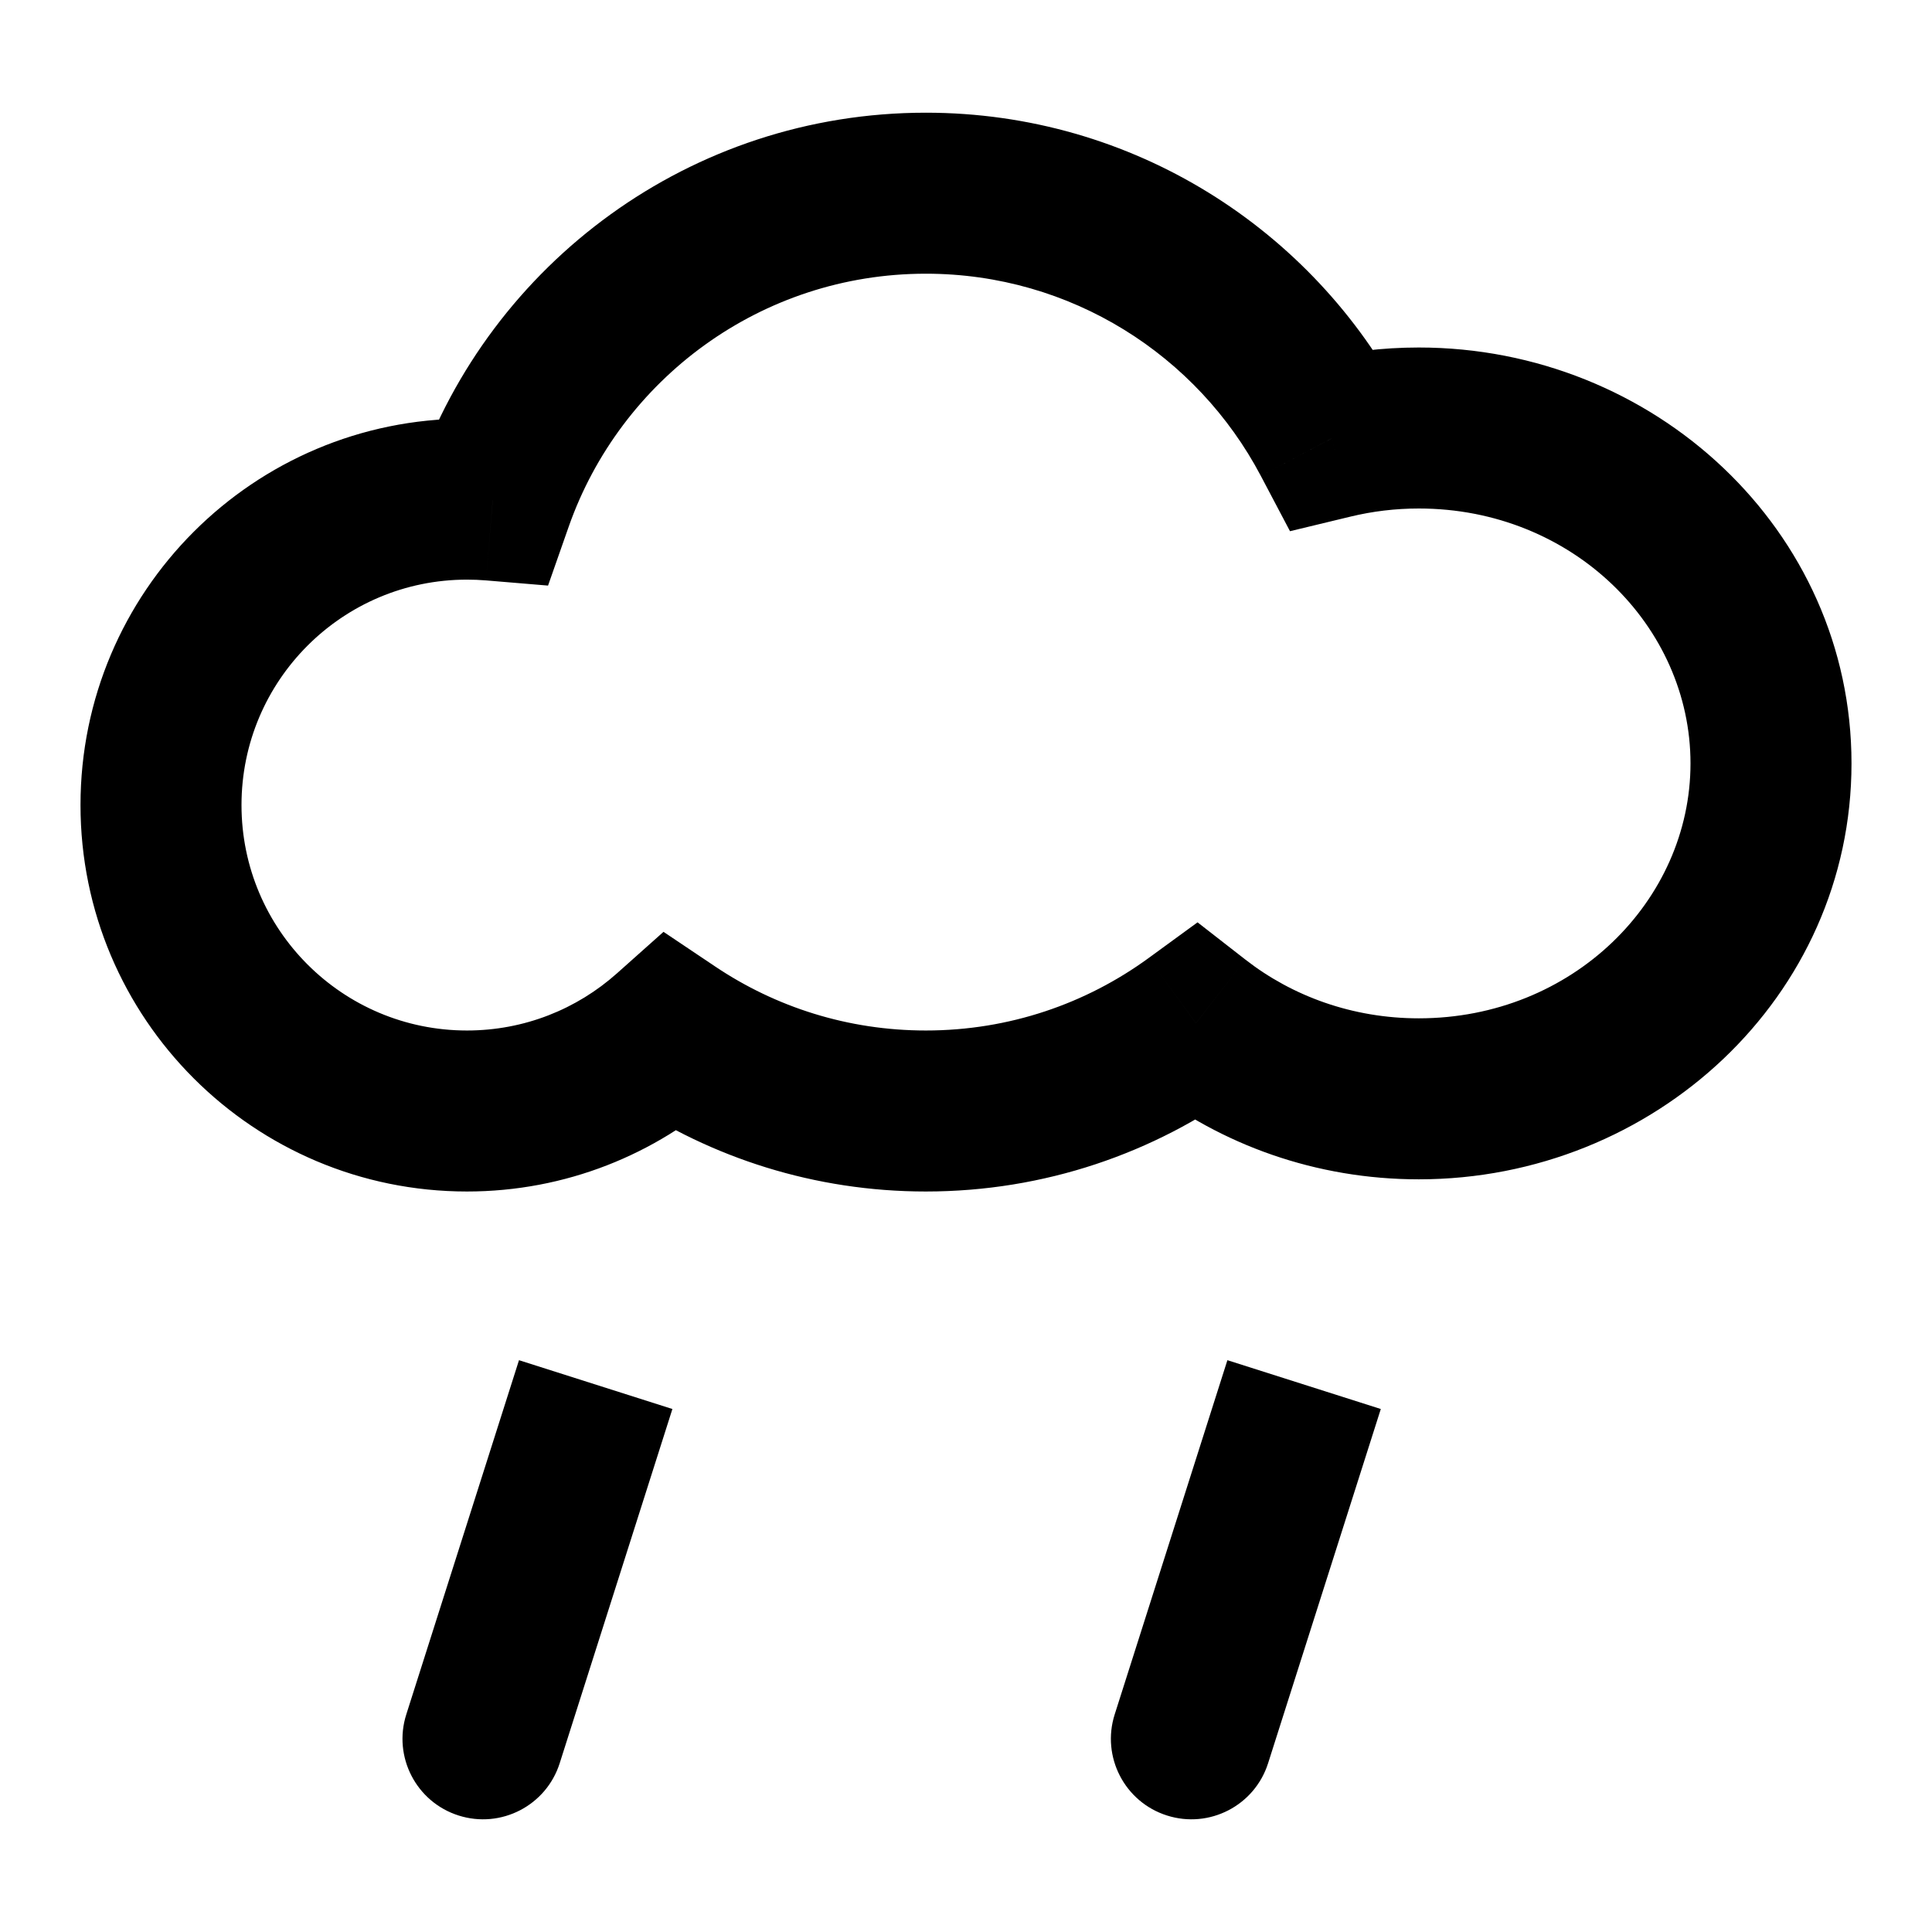 <svg width="60" height="60" viewBox="0 0 60 60" fill="none" xmlns="http://www.w3.org/2000/svg">
<path d="M37.141 31.774L38.678 29.802L37.191 28.644L35.668 29.755L37.141 31.774ZM20.823 32.095L22.216 30.019L20.606 28.939L19.159 30.229L20.823 32.095ZM15.301 15.534L15.093 18.025L17.02 18.186L17.66 16.361L15.301 15.534ZM41.366 13.611L39.155 14.777L40.062 16.497L41.953 16.041L41.366 13.611ZM28.753 37.003C32.436 37.003 35.847 35.812 38.614 33.794L35.668 29.755C33.728 31.169 31.342 32.003 28.753 32.003V37.003ZM19.43 34.171C22.096 35.96 25.306 37.003 28.753 37.003V32.003C26.329 32.003 24.084 31.272 22.216 30.019L19.43 34.171ZM14.501 37.003C17.566 37.003 20.367 35.851 22.487 33.961L19.159 30.229C17.919 31.334 16.291 32.003 14.501 32.003V37.003ZM2.5 25.002C2.5 31.63 7.873 37.003 14.501 37.003V32.003C10.634 32.003 7.5 28.869 7.5 25.002H2.5ZM14.501 13.001C7.873 13.001 2.5 18.374 2.5 25.002H7.5C7.5 21.135 10.634 18.001 14.501 18.001V13.001ZM15.508 13.043C15.176 13.015 14.84 13.001 14.501 13.001V18.001C14.701 18.001 14.899 18.009 15.093 18.025L15.508 13.043ZM28.753 3.5C21.441 3.5 15.229 8.184 12.942 14.707L17.66 16.361C19.267 11.78 23.63 8.5 28.753 8.5V3.5ZM43.577 12.444C40.774 7.131 35.189 3.5 28.753 3.5V8.5C33.262 8.5 37.183 11.039 39.155 14.777L43.577 12.444ZM41.953 16.041C42.624 15.879 43.331 15.792 44.062 15.792V10.792C42.933 10.792 41.833 10.926 40.779 11.181L41.953 16.041ZM44.062 15.792C48.839 15.792 52.5 19.45 52.5 23.708H57.5C57.5 16.461 51.367 10.792 44.062 10.792V15.792ZM52.5 23.708C52.5 27.967 48.839 31.625 44.062 31.625V36.625C51.367 36.625 57.5 30.956 57.5 23.708H52.5ZM44.062 31.625C42.002 31.625 40.131 30.935 38.678 29.802L35.605 33.746C37.922 35.553 40.871 36.625 44.062 36.625V31.625Z" fill="black"/>
<path d="M12.618 53.242C12.199 54.558 12.926 55.964 14.242 56.382C15.558 56.801 16.964 56.074 17.382 54.758L12.618 53.242ZM16.118 42.242L12.618 53.242L17.382 54.758L20.882 43.758L16.118 42.242Z" fill="black"/>
<path d="M34.618 53.242C34.199 54.558 34.926 55.964 36.242 56.382C37.558 56.801 38.964 56.074 39.382 54.758L34.618 53.242ZM38.118 42.242L34.618 53.242L39.382 54.758L42.882 43.758L38.118 42.242Z" fill="black"/>
</svg>
